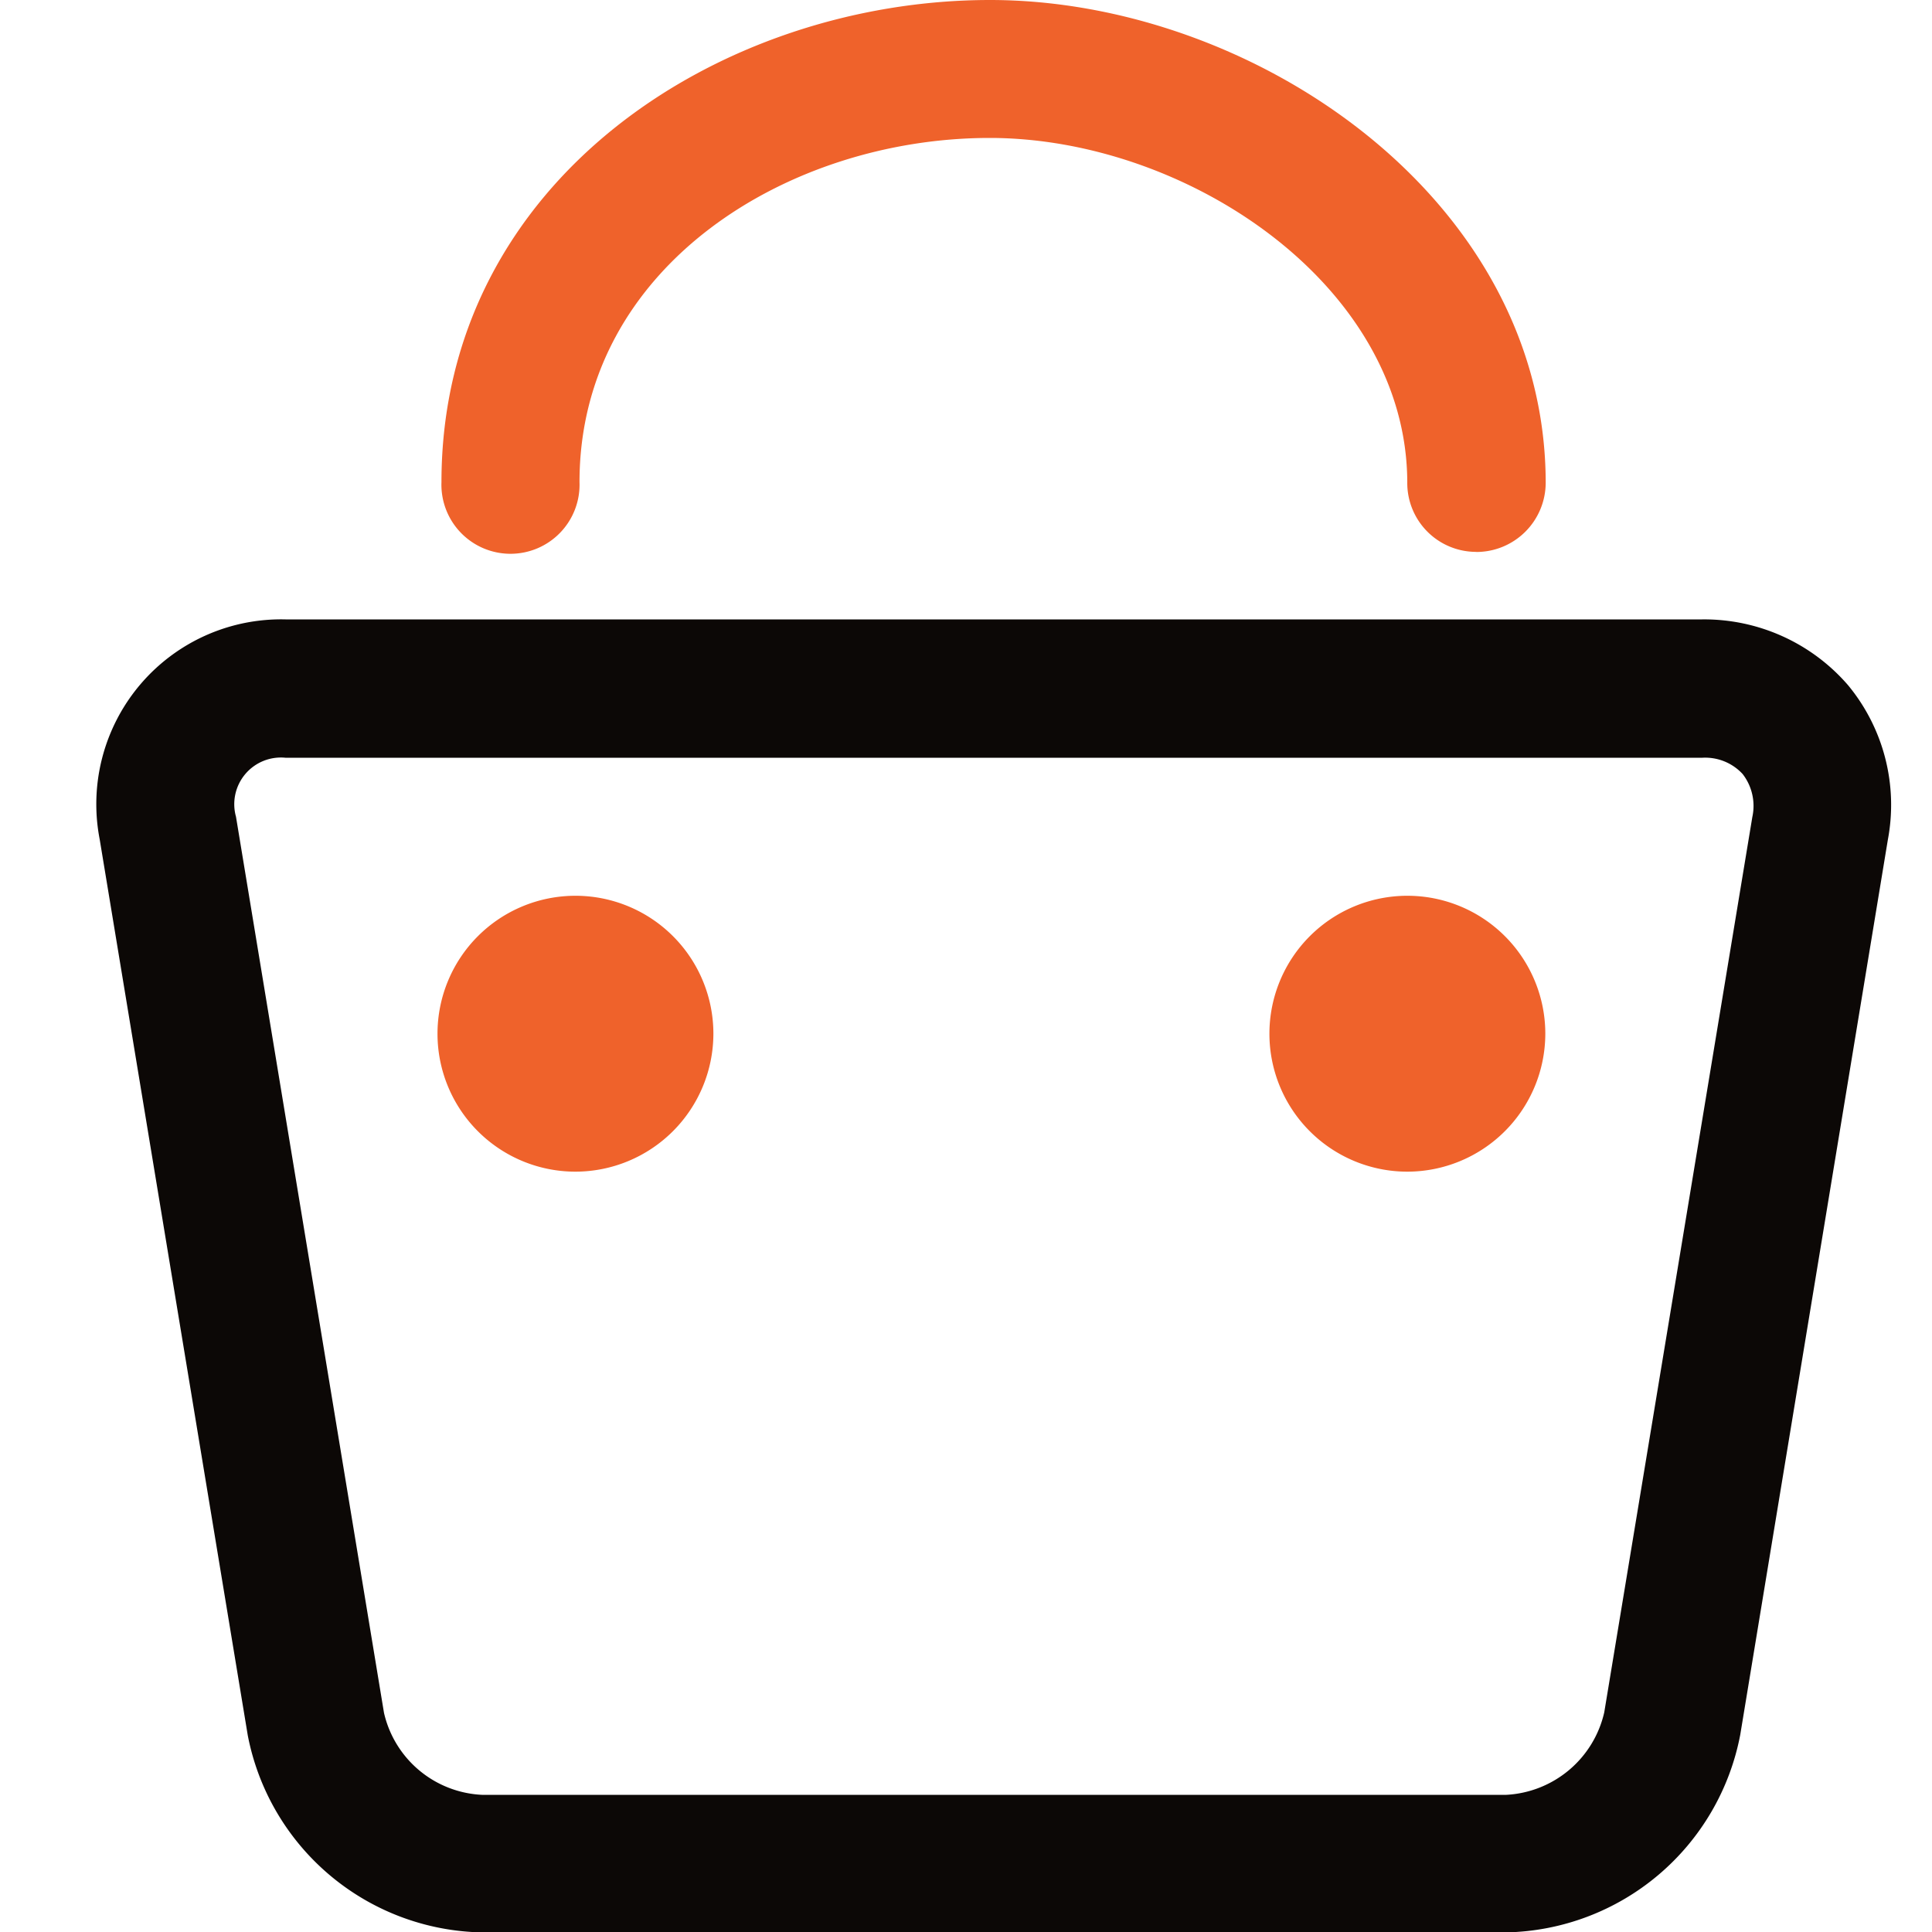 <svg xmlns="http://www.w3.org/2000/svg" width="20" height="20" viewBox="0 0 20 20">
  <g id="icon_nav_shop" transform="translate(-1733 -46)">
    <rect id="边框" width="20" height="20" transform="translate(1733 46)" fill="#fff" opacity="0"/>
    <path id="路径_8" data-name="路径 8" d="M107.674,33.5a1.968,1.968,0,0,0-1.509-.68H91.5a1.913,1.913,0,0,0-1.924,2.277l1.533,9.276a2.517,2.517,0,0,0,2.422,2.039h10.605a2.518,2.518,0,0,0,2.423-2.046l1.528-9.265A1.944,1.944,0,0,0,107.674,33.5Zm-2.523,10.635a1.1,1.1,0,0,1-1.013.853H93.533a1.094,1.094,0,0,1-1.014-.849l-1.532-9.276a.483.483,0,0,1,.511-.611l14.671,0a.527.527,0,0,1,.415.169.539.539,0,0,1,.1.445Z" transform="translate(1644.456 19.592)" fill="#0c0806"/>
    <path id="路径_9" data-name="路径 9" d="M94.5,38.537a1.428,1.428,0,1,1,1.429-1.428A1.43,1.43,0,0,1,94.5,38.537Zm8.612,0a1.428,1.428,0,1,1,1.429-1.428,1.43,1.43,0,0,1-1.429,1.428Zm.715-6.416a.713.713,0,0,1-.715-.714c0-2.043-2.28-3.571-4.323-3.571-2.088,0-4.246,1.333-4.246,3.563a.715.715,0,1,1-1.429,0c0-3.125,2.888-4.991,5.679-4.991,2.722,0,5.752,2.054,5.752,5a.718.718,0,0,1-.718.714Z" transform="translate(1644.456 19.592)" fill="#ef622b"/>
  </g>
</svg>
